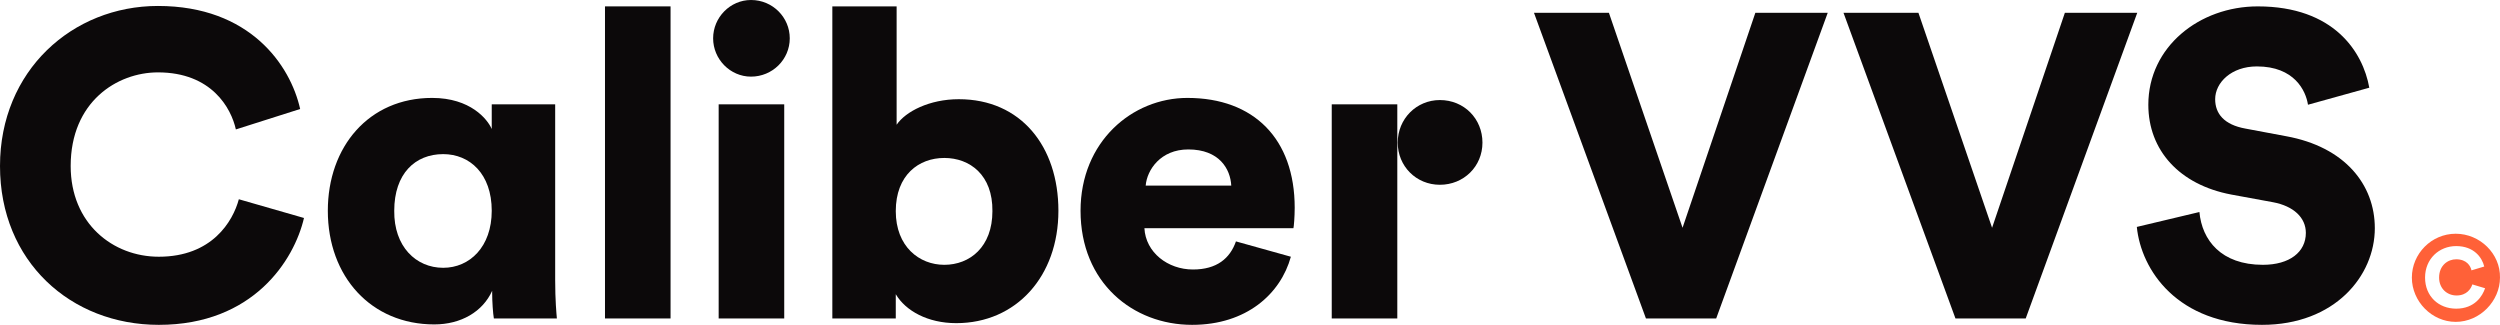 <svg xmlns="http://www.w3.org/2000/svg" viewBox="1120.2 -591.467 587.202 76.3" width="587.202" height="76.3"><defs><style type="text/css">	.st0{fill:#FF6138;}	.st1{fill:#FDFDFD;}	.st2{fill:#1D1D1B;}	.st3{fill:#FFFFFF;}	.st4{fill:#E8E8E5;}	.st5{fill:none;}	.st6{fill:#0C090A;}	.st7{font-family:'Poppins-SemiBold';}	.st8{font-size:30px;}	.st9{font-family:'Poppins-Regular';}	.st10{fill-rule:evenodd;clip-rule:evenodd;}	.st11{fill:#FF6138;stroke:#000000;stroke-width:1.04;stroke-miterlimit:10;}	.st12{fill:#FFFFFF;stroke:#FFFFFF;stroke-width:1.04;stroke-miterlimit:10;}	.st13{stroke:#FFFFFF;stroke-width:1.04;stroke-miterlimit:10;}	.st14{clip-path:url(#SVGID_00000117638937537886763580000000726507323020157624_);}	.st15{font-size:60px;}	.st16{fill:#E62B2F;}	.st17{fill:#A03A9D;}	.st18{font-family:'Poppins-Bold';}	.st19{font-size:145.503px;}	.st20{fill:#5EAA33;}	.st21{font-size:39px;}	.st22{fill:#5561CB;}	.st23{fill:#F9B131;}	.st24{fill:#EAE9E6;}	.st25{fill:#FFFFFF;stroke:#FFFFFF;stroke-width:0.7;stroke-miterlimit:10;}	.st26{fill-rule:evenodd;clip-rule:evenodd;fill:#FFFFFF;}	.st27{clip-path:url(#SVGID_00000107550047960480126280000002225813278105989773_);}	.st28{fill:#FFFFFF;stroke:#FF6138;stroke-width:2.835;stroke-miterlimit:10;}</style></defs><path class="st6" d="M1120.2-554.1c0-22.4,17-37.6,37.1-37.6c21.6,0,31.1,13.9,33.4,24.2l-15.1,4.8c-1.1-5-5.7-13.4-18.3-13.4&#10;&#9;&#9;&#9;&#9;&#9;&#9;&#9;c-9.6,0-20.5,6.9-20.5,22c0,13.5,9.9,21.3,20.7,21.3c12.5,0,17.4-8.3,18.8-13.5l15.3,4.4c-2.3,9.9-11.9,25.1-34.1,25.1&#10;&#9;&#9;&#9;&#9;&#9;&#9;&#9;C1136.8-516.8,1120.2-531.7,1120.2-554.1z" style="" transform="matrix(1, 0, 0, 1, 2.842170943040401e-14, 1.633)"></path><path class="st6" d="M1235.8-524.8c-2.2,4.9-7.3,7.9-13.6,7.9c-14.8,0-25-11.2-25-26.7c0-15,9.6-26.5,24.5-26.5&#10;&#9;&#9;&#9;&#9;&#9;&#9;&#9;c9,0,13,5,14,7.3v-5.8h14.9v41.3c0,4.7,0.3,7.9,0.4,9h-14.8c-0.2-1.1-0.4-3.9-0.4-6V-524.8z M1224.3-530.2&#10;&#9;&#9;&#9;&#9;&#9;&#9;&#9;c6.2,0,11.4-4.9,11.4-13.4c0-8.7-5.2-13.3-11.4-13.3c-6.6,0-11.5,4.6-11.5,13.3C1212.7-535.2,1217.9-530.2,1224.3-530.2z" style="" transform="matrix(1, 0, 0, 1, 2.842170943040401e-14, 1.633)"></path><path class="st6" d="M1262.3-518.3v-73.3h15.4v73.3H1262.3z" style="" transform="matrix(1, 0, 0, 1, 2.842170943040401e-14, 1.633)"></path><path class="st6" d="M1296.6-593.1c5.1,0,9.1,4.1,9.1,9c0,5-4.1,9-9.1,9c-4.9,0-8.9-4.1-8.9-9&#10;&#9;&#9;&#9;&#9;&#9;&#9;&#9;C1287.7-589,1291.7-593.1,1296.6-593.1z M1289-518.3v-50.3h15.4v50.3H1289z" style="" transform="matrix(1, 0, 0, 1, 2.842170943040401e-14, 1.633)"></path><path class="st6" d="M1315.7-518.3v-73.3h15.1v27.8c2.1-3.1,7.7-6,14.6-6c14.6,0,23.4,11.1,23.4,26.2c0,15.4-9.9,26.4-24,26.4&#10;&#9;&#9;&#9;&#9;&#9;&#9;&#9;c-6.7,0-11.9-2.9-14.2-6.8v5.7H1315.7z M1342-556c-6,0-11.4,4-11.4,12.5c0,8.3,5.5,12.6,11.4,12.6c6,0,11.3-4.2,11.3-12.6&#10;&#9;&#9;&#9;&#9;&#9;&#9;&#9;C1353.4-552,1348-556,1342-556z" style="" transform="matrix(1, 0, 0, 1, 2.842170943040401e-14, 1.633)"></path><path class="st6" d="M1423.4-532.8c-2.4,8.7-10.4,16-23.2,16c-13.9,0-26.2-9.9-26.2-26.8c0-16.2,12.1-26.5,25.1-26.5&#10;&#9;&#9;&#9;&#9;&#9;&#9;&#9;c15.6,0,25.2,9.6,25.2,25.8c0,2.1-0.2,4.5-0.3,4.8h-35c0.3,5.7,5.5,9.7,11.4,9.7c5.6,0,8.7-2.6,10.1-6.6L1423.4-532.8z&#10;&#9;&#9;&#9;&#9;&#9;&#9;&#9; M1409.4-549.5c-0.2-3.9-2.8-8.5-10.1-8.5c-6.5,0-9.7,4.8-10,8.5H1409.4z" style="" transform="matrix(1, 0, 0, 1, 2.842170943040401e-14, 1.633)"></path><path class="st6" d="M1448.4-518.3H1433v-50.3h15.4V-518.3z M1458.4-569.6c5.7,0,10,4.4,10,10c0,5.6-4.4,9.9-10,9.9&#10;&#9;&#9;&#9;&#9;&#9;&#9;&#9;c-5.6,0-9.9-4.4-9.9-9.9C1448.5-565.2,1452.9-569.6,1458.4-569.6z" style="" transform="matrix(1, 0, 0, 1, 2.842170943040401e-14, 1.633)"></path><path class="st6" d="M1532.5-590.1h17l-26.2,71.8h-16.5l-26.3-71.8h17.6l17.3,50.5L1532.5-590.1z" style="" transform="matrix(1, 0, 0, 1, 2.842170943040401e-14, 1.633)"></path><path class="st6" d="M1605.2-590.1h17l-26.2,71.8h-16.5l-26.3-71.8h17.6l17.3,50.5L1605.2-590.1z" style="" transform="matrix(1, 0, 0, 1, 2.842170943040401e-14, 1.633)"></path><path class="st6" d="M1662.3-568.5c-0.5-3.3-3.2-9-12-9c-6,0-9.8,3.8-9.8,7.7c0,3.4,2.1,6,7.1,6.9l9.6,1.8&#10;&#9;&#9;&#9;&#9;&#9;&#9;&#9;c13.7,2.5,20.8,11.3,20.8,21.6c0,11.2-9.4,22.7-26.5,22.7c-19.9,0-28.4-12.9-29.4-23l14.7-3.5c0.6,6.6,5.1,12.4,14.9,12.4&#10;&#9;&#9;&#9;&#9;&#9;&#9;&#9;c6.3,0,10.1-3,10.1-7.5c0-3.6-2.9-6.3-7.7-7.2l-9.8-1.8c-12.2-2.3-19.5-10.4-19.5-21.1c0-13.6,12-23.1,25.7-23.1&#10;&#9;&#9;&#9;&#9;&#9;&#9;&#9;c17.9,0,24.7,10.7,26.2,19.1L1662.3-568.5z" style="" transform="matrix(1, 0, 0, 1, 2.842170943040401e-14, 1.633)"></path><path class="st0" d="M1697-538.2c-5.7,0-10.3,4.7-10.3,10.3c0,5.6,4.7,10.4,10.3,10.4c5.7,0,10.4-4.9,10.4-10.4&#10;&#9;&#9;&#9;&#9;&#9;C1707.5-533.5,1702.7-538.2,1697-538.2z M1697.1-520.6c-4.1,0-7.3-2.9-7.3-7.3s3.3-7.4,7.3-7.4c4.2,0,6.1,2.7,6.6,4.8l-3,0.9&#10;&#9;&#9;&#9;&#9;&#9;c-0.2-1-1.1-2.6-3.6-2.6c-1.9,0-4,1.4-4,4.3c0,2.6,1.9,4.2,4.1,4.2c2.4,0,3.4-1.6,3.7-2.6l3,0.9&#10;&#9;&#9;&#9;&#9;&#9;C1703.3-523.6,1701.5-520.6,1697.1-520.6z" transform="matrix(1, 0, 0, 1, 2.842170943040401e-14, 1.633)"></path></svg>